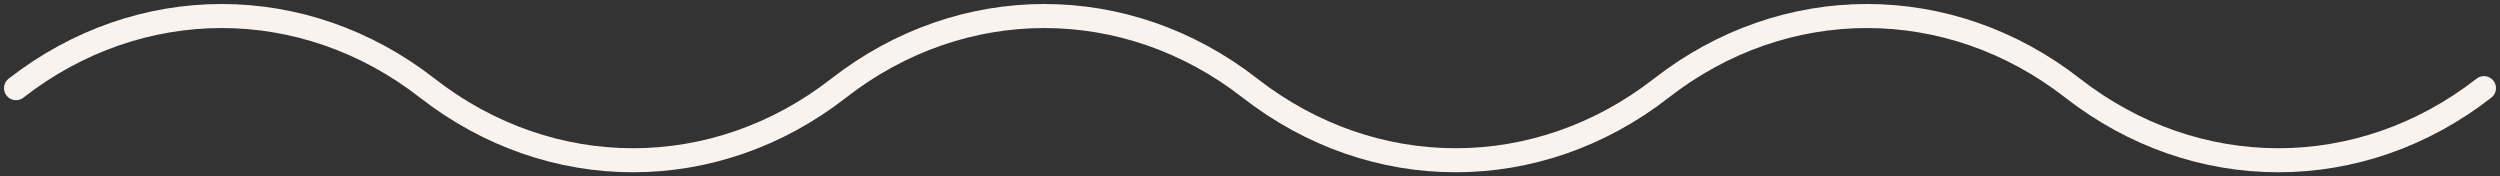 <svg width="312" height="22" viewBox="0 0 312 22" fill="none" xmlns="http://www.w3.org/2000/svg">
<rect x="0" y="0" width="312" height="22" fill="#333333" stroke="none"/>
<path d="M310 11C294.6 23 274.067 23 258.667 11C243.267 -1 222.733 -1 207.333 11C191.933 23 171.4 23 156 11C140.6 -1 120.067 -1 104.667 11C89.267 23 68.733 23 53.333 11C37.933 -1 17.4 -1 2 11" stroke="#FAF2ED" stroke-width="3" stroke-linecap="round"/>
</svg>
